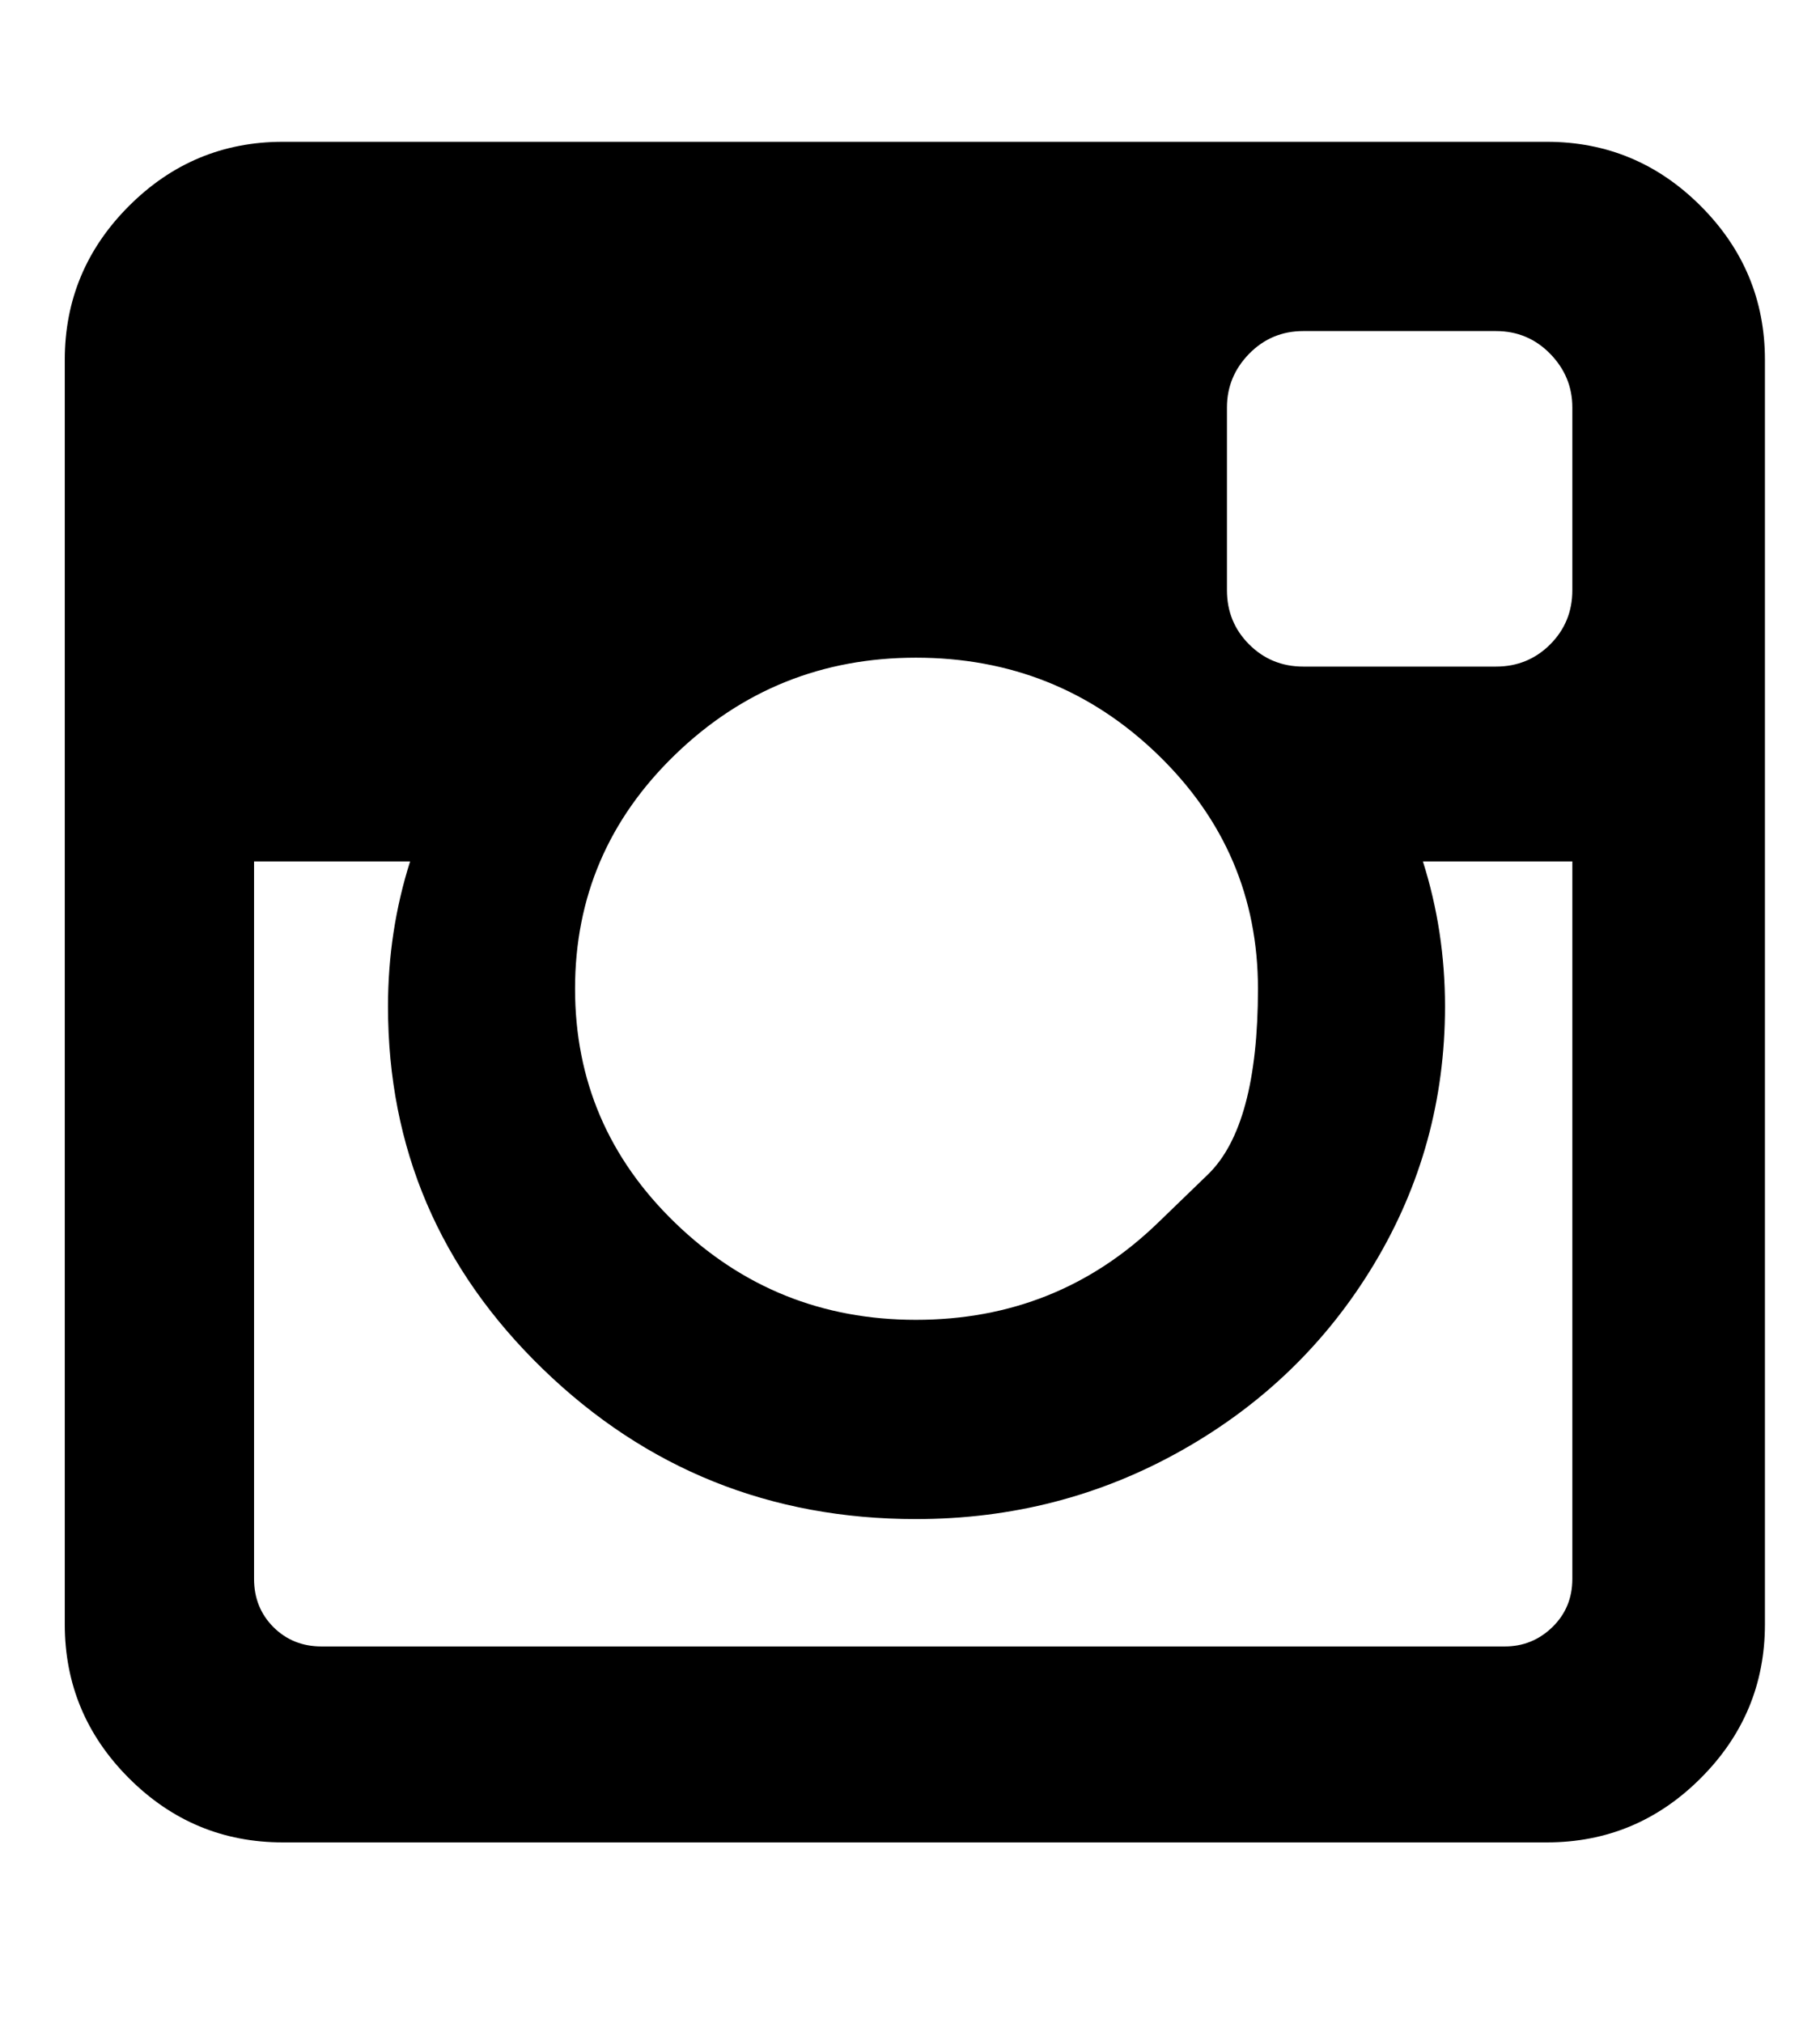 <svg width="27" height="30" viewBox="0 0 27 30" fill="none" xmlns="http://www.w3.org/2000/svg">
<g clip-path="url(#clip0_199_483)">
<path d="M23.326 23.416V12.776H21.109C21.328 13.465 21.437 14.182 21.437 14.927C21.437 16.306 21.087 17.579 20.386 18.745C19.686 19.91 18.733 20.833 17.529 21.511C16.325 22.19 15.011 22.529 13.588 22.529C11.432 22.529 9.587 21.788 8.055 20.305C6.522 18.821 5.756 17.029 5.756 14.927C5.756 14.182 5.865 13.465 6.084 12.776H3.769V23.416C3.769 23.701 3.865 23.939 4.056 24.131C4.248 24.322 4.486 24.418 4.77 24.418H22.324C22.598 24.418 22.833 24.322 23.03 24.131C23.227 23.939 23.326 23.701 23.326 23.416ZM17.176 18.137C17.176 18.137 17.424 17.898 17.919 17.419C18.414 16.94 18.662 16.021 18.662 14.664C18.662 13.307 18.167 12.149 17.176 11.191C16.185 10.233 14.989 9.754 13.588 9.754C12.198 9.754 11.008 10.233 10.017 11.191C9.026 12.149 8.531 13.307 8.531 14.664C8.531 16.021 9.026 17.179 10.017 18.137C11.008 19.095 12.198 19.574 13.588 19.574C14.989 19.574 16.185 19.095 17.176 18.137ZM23.326 8.753V6.043C23.326 5.737 23.216 5.471 22.997 5.247C22.778 5.023 22.51 4.91 22.192 4.91H19.335C19.018 4.91 18.75 5.023 18.531 5.247C18.312 5.471 18.202 5.737 18.202 6.043V8.753C18.202 9.07 18.312 9.338 18.531 9.557C18.75 9.776 19.018 9.886 19.335 9.886H22.192C22.51 9.886 22.778 9.776 22.997 9.557C23.216 9.338 23.326 9.07 23.326 8.753ZM26.183 5.337V24.089C26.183 24.976 25.865 25.737 25.23 26.372C24.595 27.007 23.834 27.324 22.948 27.324H4.196C3.309 27.324 2.548 27.007 1.913 26.372C1.278 25.737 0.961 24.976 0.961 24.089V5.337C0.961 4.451 1.278 3.69 1.913 3.055C2.548 2.42 3.309 2.103 4.196 2.103H22.948C23.834 2.103 24.595 2.42 25.23 3.055C25.865 3.69 26.183 4.451 26.183 5.337Z" fill="black"/>
</g>
<defs>
<clipPath id="clip0_199_483">
<rect width="25.714" height="30" fill="white" transform="matrix(1 0 0 -1 0.715 30)"/>
</clipPath>
</defs>
</svg>
